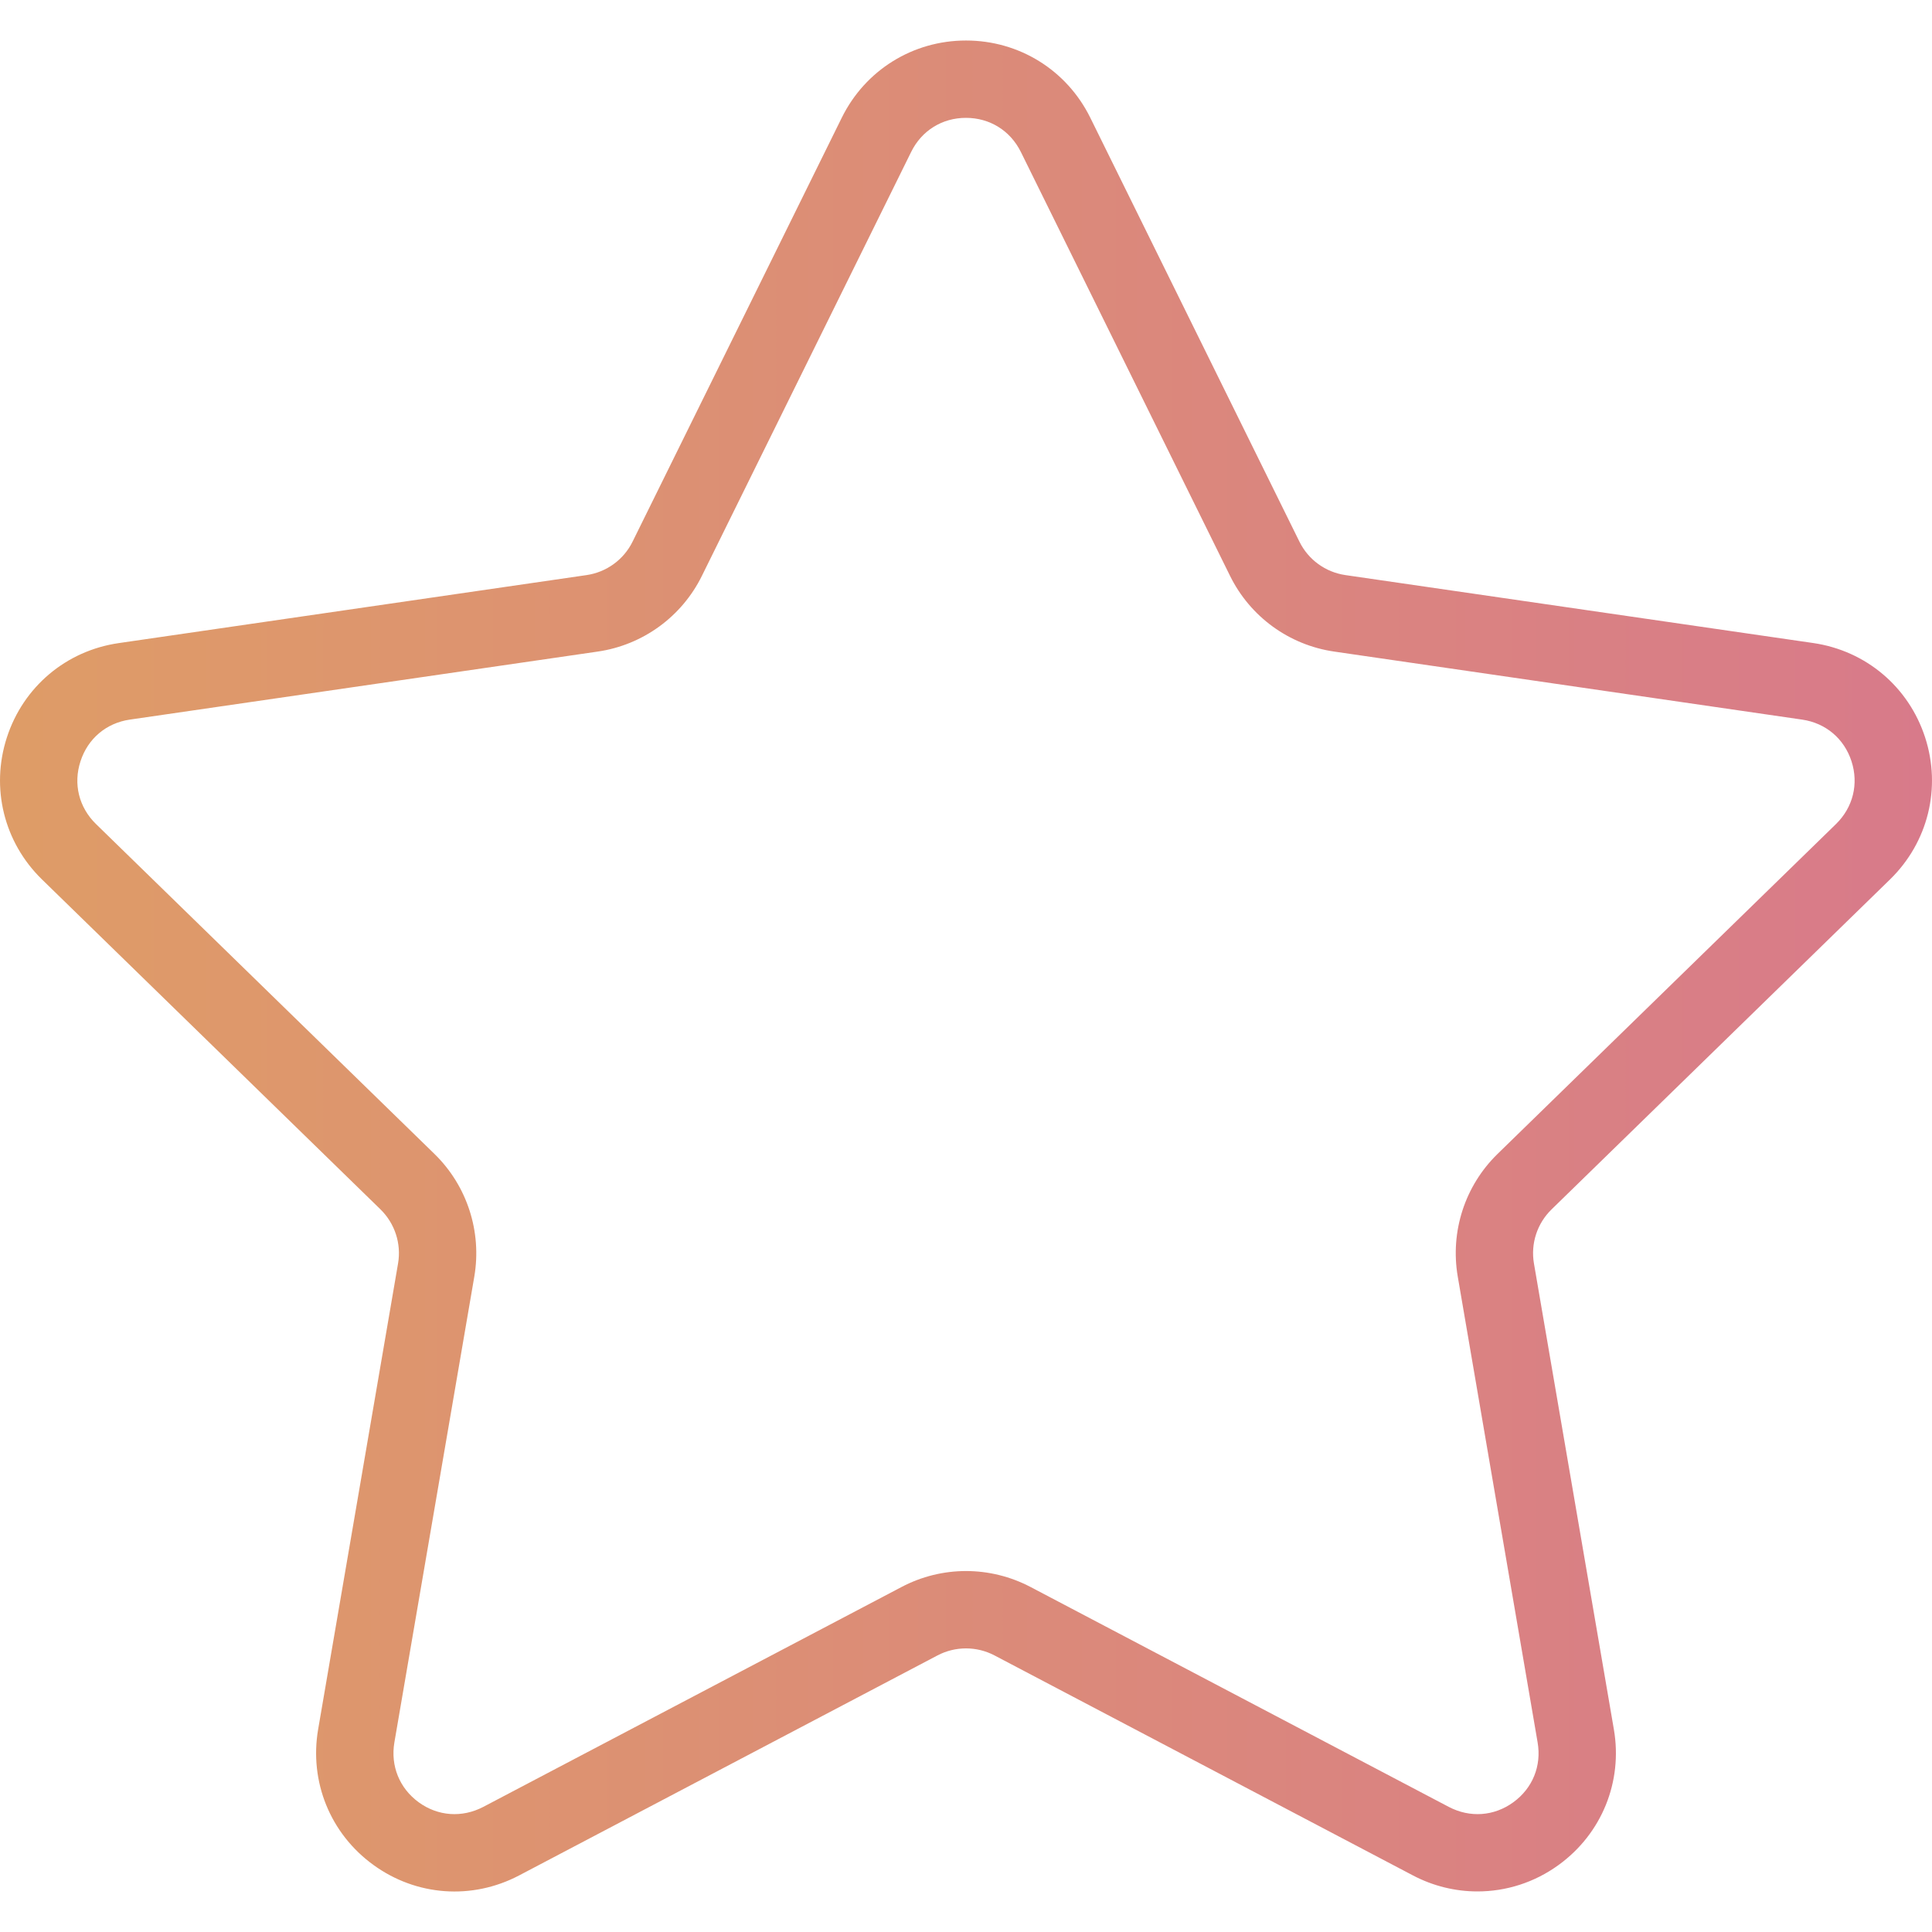 <svg width="30" height="30" viewBox="0 0 30 30" fill="none" xmlns="http://www.w3.org/2000/svg">
<g clip-path="url(#clip0_822_480)">
<path d="M29.349 13.655C29.939 13.079 30.148 12.235 29.893 11.45C29.638 10.665 28.973 10.104 28.156 9.985L20.892 8.93C20.582 8.885 20.315 8.691 20.177 8.41L16.93 1.828C16.565 1.088 15.825 0.629 15 0.629C14.176 0.629 13.436 1.088 13.071 1.828L9.823 8.41C9.685 8.691 9.417 8.885 9.108 8.93L1.844 9.986C1.027 10.104 0.362 10.665 0.107 11.45C-0.148 12.235 0.061 13.079 0.651 13.655L5.907 18.778C6.131 18.997 6.234 19.311 6.181 19.619L4.94 26.853C4.801 27.666 5.128 28.472 5.796 28.957C6.463 29.443 7.331 29.506 8.062 29.121L14.558 25.705C14.835 25.56 15.165 25.56 15.442 25.705L21.939 29.121C22.256 29.288 22.6 29.37 22.942 29.37C23.386 29.37 23.828 29.232 24.205 28.957C24.872 28.472 25.2 27.666 25.06 26.853L23.819 19.619C23.766 19.311 23.869 18.997 24.093 18.779L29.349 13.655ZM22.636 19.823L23.876 27.056C23.939 27.421 23.798 27.768 23.498 27.986C23.199 28.203 22.826 28.229 22.498 28.058L16.001 24.642C15.688 24.478 15.344 24.395 15 24.395C14.656 24.395 14.312 24.478 13.999 24.643L7.503 28.058C7.174 28.229 6.801 28.203 6.502 27.986C6.203 27.768 6.062 27.421 6.124 27.056L7.365 19.823C7.484 19.125 7.253 18.412 6.746 17.918L1.49 12.795C1.225 12.536 1.135 12.172 1.25 11.821C1.364 11.469 1.65 11.227 2.016 11.174L9.279 10.118C9.98 10.017 10.586 9.577 10.899 8.942L14.148 2.36C14.311 2.028 14.63 1.83 14.999 1.83C15.369 1.83 15.688 2.028 15.852 2.36L19.1 8.942C19.413 9.577 20.018 10.017 20.72 10.118L27.983 11.174C28.349 11.227 28.636 11.469 28.75 11.821C28.864 12.172 28.774 12.536 28.51 12.795L23.254 17.918C22.747 18.412 22.516 19.124 22.636 19.823Z" fill="url(#paint0_linear_822_480)"/>
</g>
<defs>
<linearGradient id="paint0_linear_822_480" x1="-74.5" y1="15" x2="103" y2="15" gradientUnits="userSpaceOnUse">
<stop stop-color="#EEF10F"/>
<stop offset="1" stop-color="#C927E0"/>
</linearGradient>
<clipPath id="clip0_822_480">
<rect width="30" height="30" fill="white"/>
</clipPath>
</defs>
</svg>
